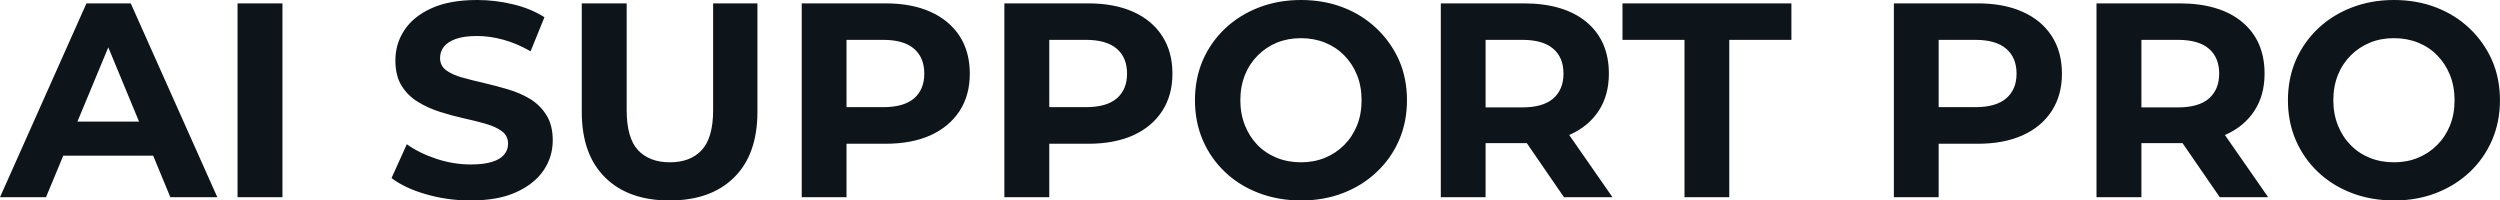<svg fill="#0d141a" viewBox="0 0 207.644 16.652" height="100%" width="100%" xmlns="http://www.w3.org/2000/svg"><path preserveAspectRatio="none" d="M3.82 16.38L0 16.38L7.18 0.28L10.86 0.28L18.05 16.38L14.15 16.38L8.26 2.16L9.73 2.16L3.82 16.38ZM13.87 12.93L3.59 12.93L4.58 10.10L12.86 10.10L13.87 12.93ZM23.46 16.38L19.73 16.38L19.73 0.28L23.46 0.28L23.46 16.38ZM39.08 16.65L39.08 16.65Q37.15 16.65 35.37 16.13Q33.60 15.62 32.52 14.79L32.52 14.79L33.79 11.98Q34.82 12.72 36.24 13.19Q37.65 13.66 39.10 13.66L39.10 13.66Q40.20 13.66 40.88 13.44Q41.56 13.23 41.88 12.83Q42.20 12.44 42.20 11.94L42.20 11.94Q42.20 11.29 41.70 10.91Q41.19 10.53 40.37 10.29Q39.54 10.05 38.54 9.83Q37.54 9.61 36.54 9.29Q35.53 8.97 34.71 8.46Q33.88 7.96 33.36 7.13Q32.84 6.30 32.84 5.01L32.84 5.01Q32.84 3.63 33.59 2.50Q34.34 1.36 35.85 0.68Q37.35 0 39.63 0L39.63 0Q41.15 0 42.62 0.36Q44.09 0.71 45.22 1.43L45.22 1.43L44.07 4.26Q42.94 3.61 41.81 3.30Q40.69 2.99 39.61 2.99L39.61 2.99Q38.52 2.99 37.84 3.24Q37.15 3.50 36.85 3.90Q36.55 4.30 36.55 4.83L36.55 4.83Q36.55 5.45 37.05 5.83Q37.56 6.21 38.39 6.44Q39.22 6.67 40.22 6.90Q41.22 7.13 42.22 7.43Q43.22 7.73 44.05 8.23Q44.87 8.74 45.39 9.57Q45.91 10.40 45.91 11.66L45.91 11.66Q45.91 13.02 45.15 14.15Q44.39 15.27 42.88 15.96Q41.38 16.65 39.08 16.65ZM55.61 16.65L55.61 16.65Q52.19 16.65 50.26 14.74Q48.32 12.83 48.32 9.29L48.32 9.29L48.32 0.28L52.05 0.28L52.05 9.15Q52.05 11.45 52.99 12.47Q53.94 13.48 55.64 13.48L55.64 13.48Q57.34 13.48 58.28 12.47Q59.23 11.45 59.23 9.15L59.23 9.15L59.23 0.28L62.91 0.28L62.91 9.29Q62.91 12.83 60.97 14.74Q59.04 16.65 55.61 16.65ZM70.31 16.38L66.59 16.38L66.59 0.28L73.55 0.28Q75.72 0.28 77.28 0.98Q78.84 1.68 79.70 2.99Q80.55 4.30 80.55 6.12L80.55 6.12Q80.55 7.91 79.70 9.22Q78.84 10.53 77.28 11.24Q75.72 11.94 73.55 11.94L73.55 11.94L68.66 11.94L70.31 10.26L70.31 16.38ZM70.31 1.54L70.31 10.67L68.66 8.90L73.35 8.90Q75.07 8.90 75.92 8.17Q76.77 7.43 76.77 6.12L76.77 6.12Q76.77 4.78 75.92 4.05Q75.07 3.31 73.35 3.31L73.35 3.31L68.66 3.31L70.31 1.54ZM87.15 16.38L83.42 16.38L83.42 0.28L90.39 0.28Q92.55 0.28 94.12 0.98Q95.68 1.68 96.53 2.99Q97.38 4.30 97.38 6.12L97.38 6.12Q97.38 7.91 96.53 9.22Q95.68 10.53 94.12 11.24Q92.55 11.94 90.39 11.94L90.39 11.94L85.49 11.94L87.15 10.26L87.15 16.38ZM87.15 1.54L87.15 10.67L85.49 8.90L90.18 8.90Q91.91 8.90 92.76 8.17Q93.61 7.43 93.61 6.12L93.61 6.12Q93.61 4.78 92.76 4.05Q91.91 3.31 90.18 3.31L90.18 3.31L85.49 3.31L87.15 1.54ZM108.08 16.65L108.08 16.65Q106.17 16.65 104.55 16.03Q102.92 15.41 101.74 14.28Q100.56 13.16 99.90 11.64Q99.25 10.12 99.25 8.33L99.25 8.33Q99.25 6.53 99.90 5.01Q100.56 3.50 101.75 2.37Q102.95 1.24 104.56 0.62Q106.17 0 108.05 0L108.05 0Q109.96 0 111.56 0.62Q113.16 1.24 114.34 2.37Q115.53 3.50 116.20 5.00Q116.86 6.51 116.86 8.33L116.86 8.33Q116.86 10.12 116.20 11.65Q115.53 13.18 114.34 14.29Q113.16 15.41 111.56 16.03Q109.96 16.65 108.08 16.65ZM108.05 13.48L108.05 13.48Q109.13 13.48 110.04 13.11Q110.95 12.74 111.64 12.05Q112.33 11.36 112.71 10.42Q113.09 9.48 113.09 8.33L113.09 8.33Q113.09 7.18 112.71 6.23Q112.33 5.29 111.65 4.60Q110.97 3.91 110.05 3.54Q109.13 3.17 108.05 3.17L108.05 3.17Q106.97 3.17 106.06 3.54Q105.16 3.91 104.47 4.60Q103.78 5.29 103.40 6.23Q103.02 7.18 103.02 8.33L103.02 8.33Q103.02 9.45 103.40 10.41Q103.78 11.36 104.45 12.05Q105.13 12.74 106.05 13.11Q106.97 13.48 108.05 13.48ZM123.39 16.38L119.67 16.38L119.67 0.28L126.55 0.28Q129.90 0.28 131.77 1.83Q133.63 3.38 133.63 6.12L133.63 6.12Q133.63 7.91 132.78 9.21Q131.93 10.51 130.36 11.20Q128.80 11.89 126.64 11.89L126.64 11.89L121.74 11.89L123.39 10.26L123.39 16.38ZM133.93 16.38L129.90 16.38L125.88 10.53L129.86 10.53L133.93 16.38ZM123.39 1.54L123.39 10.67L121.74 8.92L126.43 8.92Q128.16 8.92 129.01 8.18Q129.86 7.43 129.86 6.12L129.86 6.12Q129.86 4.78 129.01 4.05Q128.16 3.31 126.43 3.31L126.43 3.31L121.74 3.31L123.39 1.54ZM143.63 16.38L139.91 16.38L139.91 3.31L134.76 3.31L134.76 0.28L148.79 0.28L148.79 3.31L143.63 3.31L143.63 16.38ZM161.02 16.38L157.30 16.38L157.30 0.28L164.27 0.28Q166.43 0.28 167.99 0.98Q169.56 1.68 170.41 2.99Q171.26 4.30 171.26 6.12L171.26 6.12Q171.26 7.91 170.41 9.22Q169.56 10.53 167.99 11.24Q166.43 11.94 164.27 11.94L164.27 11.94L159.37 11.94L161.02 10.26L161.02 16.38ZM161.02 1.54L161.02 10.67L159.37 8.90L164.06 8.90Q165.78 8.90 166.63 8.17Q167.49 7.43 167.49 6.12L167.49 6.12Q167.49 4.78 166.63 4.05Q165.78 3.31 164.06 3.31L164.06 3.31L159.37 3.31L161.02 1.54ZM177.86 16.38L174.13 16.38L174.13 0.28L181.01 0.28Q184.37 0.28 186.23 1.83Q188.09 3.38 188.09 6.12L188.09 6.12Q188.09 7.91 187.24 9.21Q186.39 10.51 184.83 11.20Q183.26 11.89 181.10 11.89L181.10 11.89L176.20 11.89L177.86 10.26L177.86 16.38ZM188.39 16.38L184.37 16.38L180.34 10.53L184.32 10.53L188.39 16.38ZM177.86 1.54L177.86 10.67L176.20 8.92L180.89 8.92Q182.62 8.92 183.47 8.18Q184.32 7.43 184.32 6.12L184.32 6.12Q184.32 4.78 183.47 4.05Q182.62 3.31 180.89 3.31L180.89 3.31L176.20 3.31L177.86 1.54ZM198.86 16.65L198.86 16.65Q196.95 16.65 195.33 16.03Q193.71 15.41 192.52 14.28Q191.34 13.16 190.68 11.64Q190.03 10.12 190.03 8.33L190.03 8.33Q190.03 6.53 190.68 5.01Q191.34 3.50 192.53 2.37Q193.73 1.24 195.34 0.62Q196.95 0 198.83 0L198.83 0Q200.74 0 202.34 0.62Q203.94 1.24 205.13 2.37Q206.31 3.50 206.98 5.00Q207.64 6.51 207.64 8.33L207.64 8.33Q207.64 10.12 206.98 11.65Q206.31 13.18 205.13 14.29Q203.94 15.41 202.34 16.03Q200.74 16.65 198.86 16.65ZM198.83 13.48L198.83 13.48Q199.92 13.48 200.82 13.11Q201.73 12.74 202.42 12.05Q203.11 11.36 203.49 10.42Q203.87 9.48 203.87 8.33L203.87 8.33Q203.87 7.18 203.49 6.23Q203.11 5.29 202.43 4.60Q201.76 3.91 200.84 3.54Q199.92 3.17 198.83 3.17L198.83 3.17Q197.75 3.17 196.85 3.54Q195.94 3.91 195.25 4.60Q194.56 5.29 194.18 6.23Q193.80 7.18 193.80 8.33L193.80 8.33Q193.80 9.45 194.18 10.41Q194.56 11.36 195.24 12.05Q195.91 12.74 196.83 13.11Q197.75 13.48 198.83 13.48Z"></path></svg>